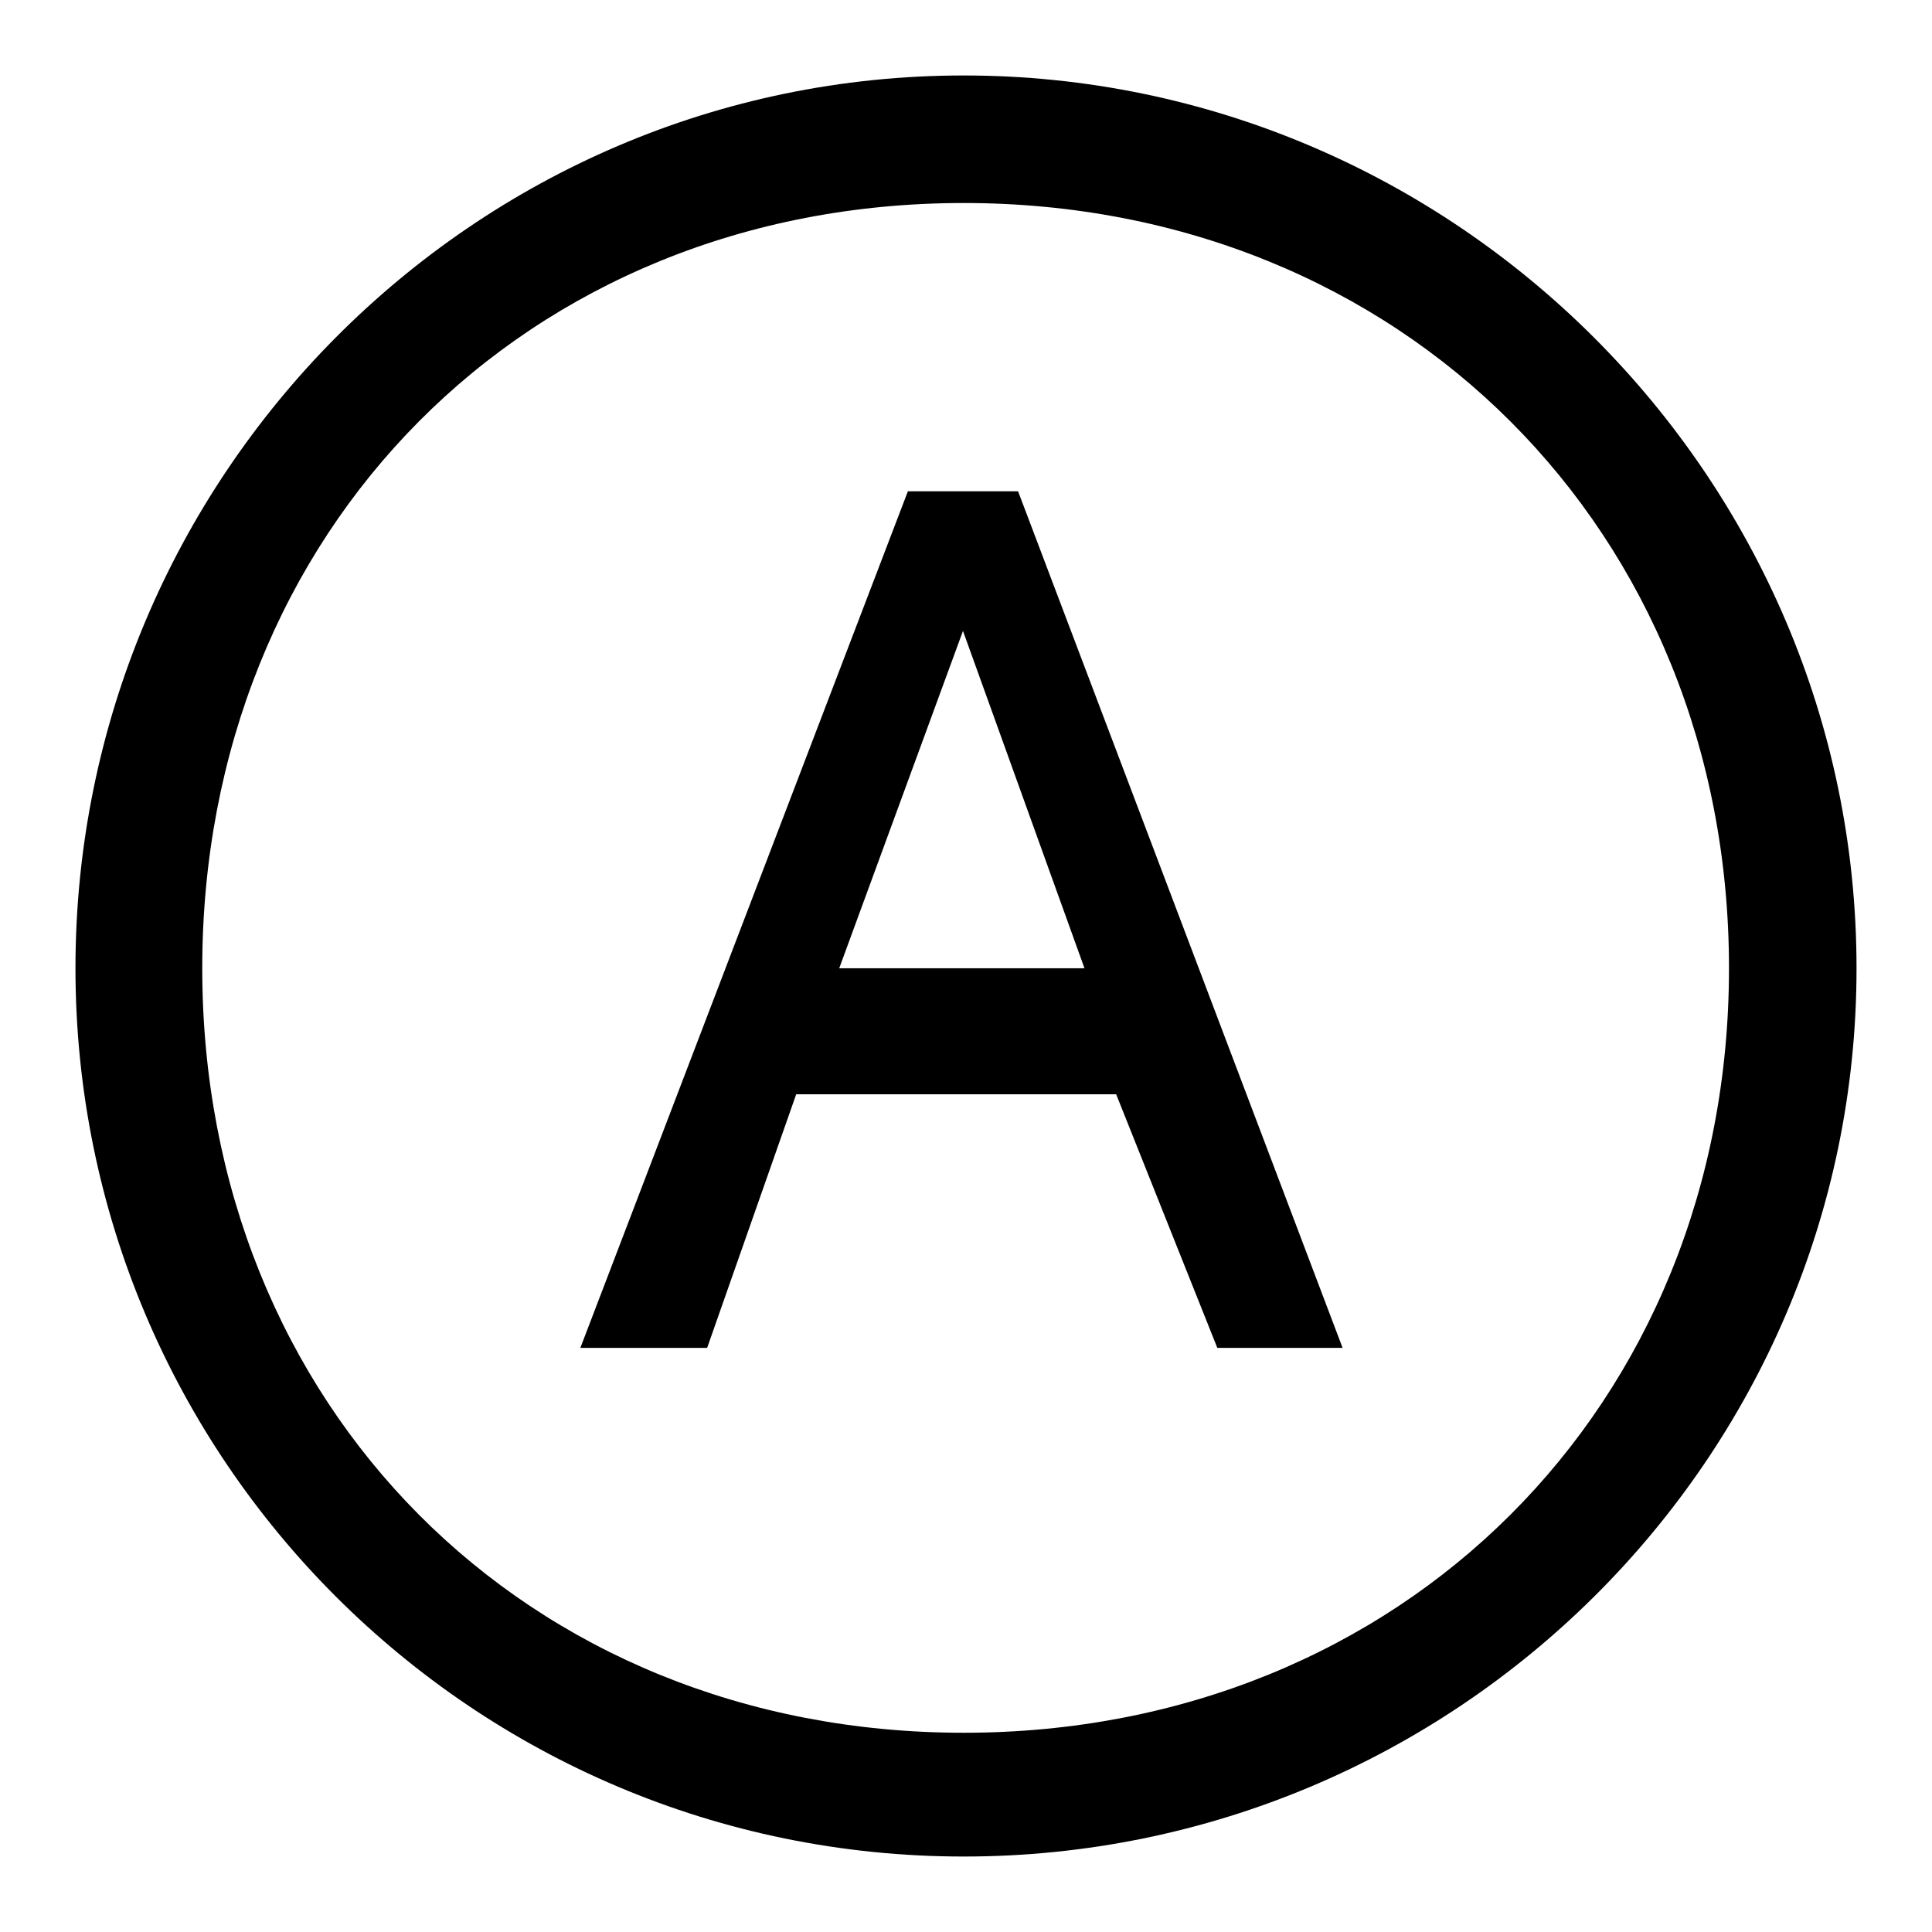<?xml version="1.0" encoding="utf-8"?>
<!-- Svg Vector Icons : http://www.onlinewebfonts.com/icon -->
<!DOCTYPE svg PUBLIC "-//W3C//DTD SVG 1.1//EN" "http://www.w3.org/Graphics/SVG/1.1/DTD/svg11.dtd">
<svg version="1.1" xmlns="http://www.w3.org/2000/svg" xmlns:xlink="http://www.w3.org/1999/xlink" x="0px" y="0px" viewBox="0 0 256 256" enable-background="new 0 0 256 256" xml:space="preserve">
<g><g><path fill="#000000" d="M127.7,246C62.7,246,10,193.3,10,128.3C10,63.2,62.7,10,127.7,10c65,0,118.3,53.2,118.3,118.3C246,193.3,192.8,246,127.7,246z M127.7,26.9c-58,0-100.9,43.4-100.9,101.4s42.9,101.3,100.9,101.3c58,0,101.4-43.3,101.4-101.3S185.7,26.9,127.7,26.9z"/><path fill="#000000" d="M177.9,178.6h-16.6l-13.4-33.6h-42.4l-11.8,33.6H76.9l43.4-113.5h14.6L177.9,178.6z M143.7,128.3l-16.1-44.7l-16.4,44.7H143.7z"/></g></g>
</svg>